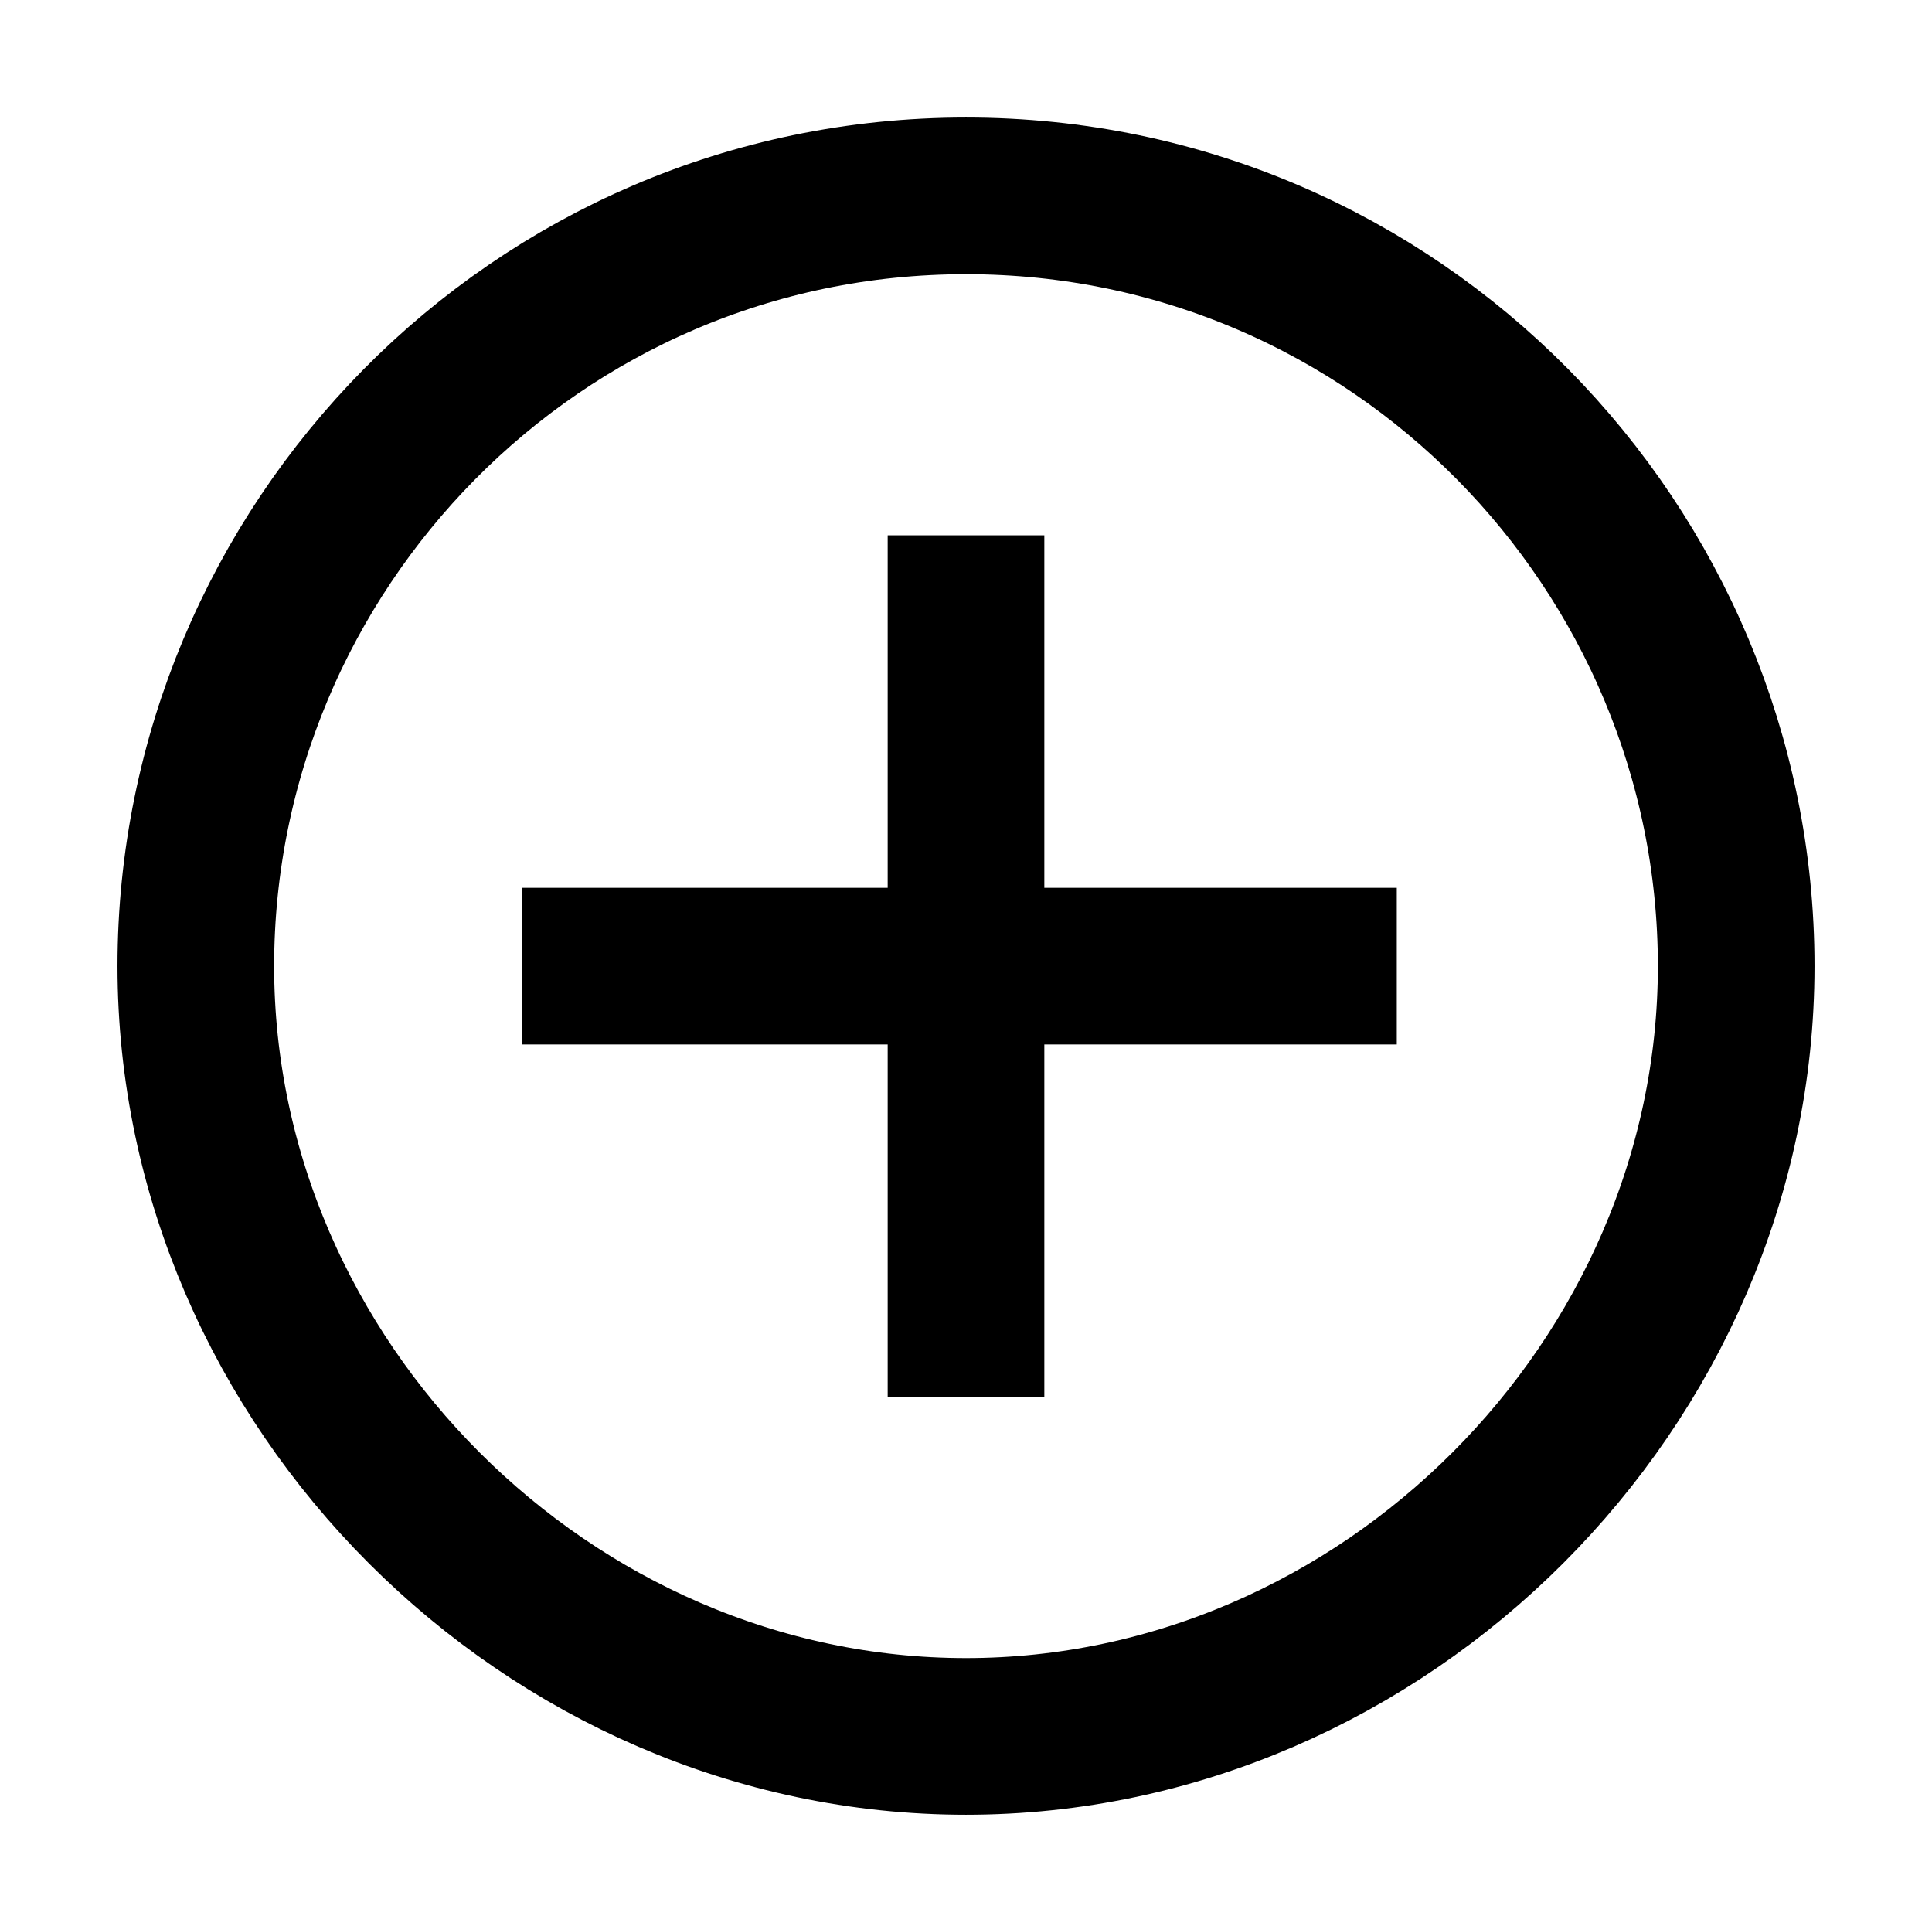 <?xml version="1.0" encoding="UTF-8"?> <!-- Generator: Adobe Illustrator 23.1.0, SVG Export Plug-In . SVG Version: 6.00 Build 0) --> <svg xmlns="http://www.w3.org/2000/svg" xmlns:xlink="http://www.w3.org/1999/xlink" id="Layer_1" x="0px" y="0px" viewBox="0 0 14.8 14.6" style="enable-background:new 0 0 14.8 14.6;" xml:space="preserve"> <style type="text/css"> .st0{fill:none;stroke:#000000;stroke-width:1.2;stroke-miterlimit:10;} </style> <title>Creds</title> <g> <g> <path class="st0" d="M7.4,1.5c3.3,0,5.9,2.7,5.9,5.9s-2.7,5.9-5.9,5.9s-5.9-2.7-5.9-5.9S4.1,1.5,7.4,1.5"></path> </g> <g> <line class="st0" x1="4" y1="7.4" x2="10.7" y2="7.4"></line> <line class="st0" x1="7.4" y1="10.7" x2="7.4" y2="4.1"></line> </g> </g> </svg> 